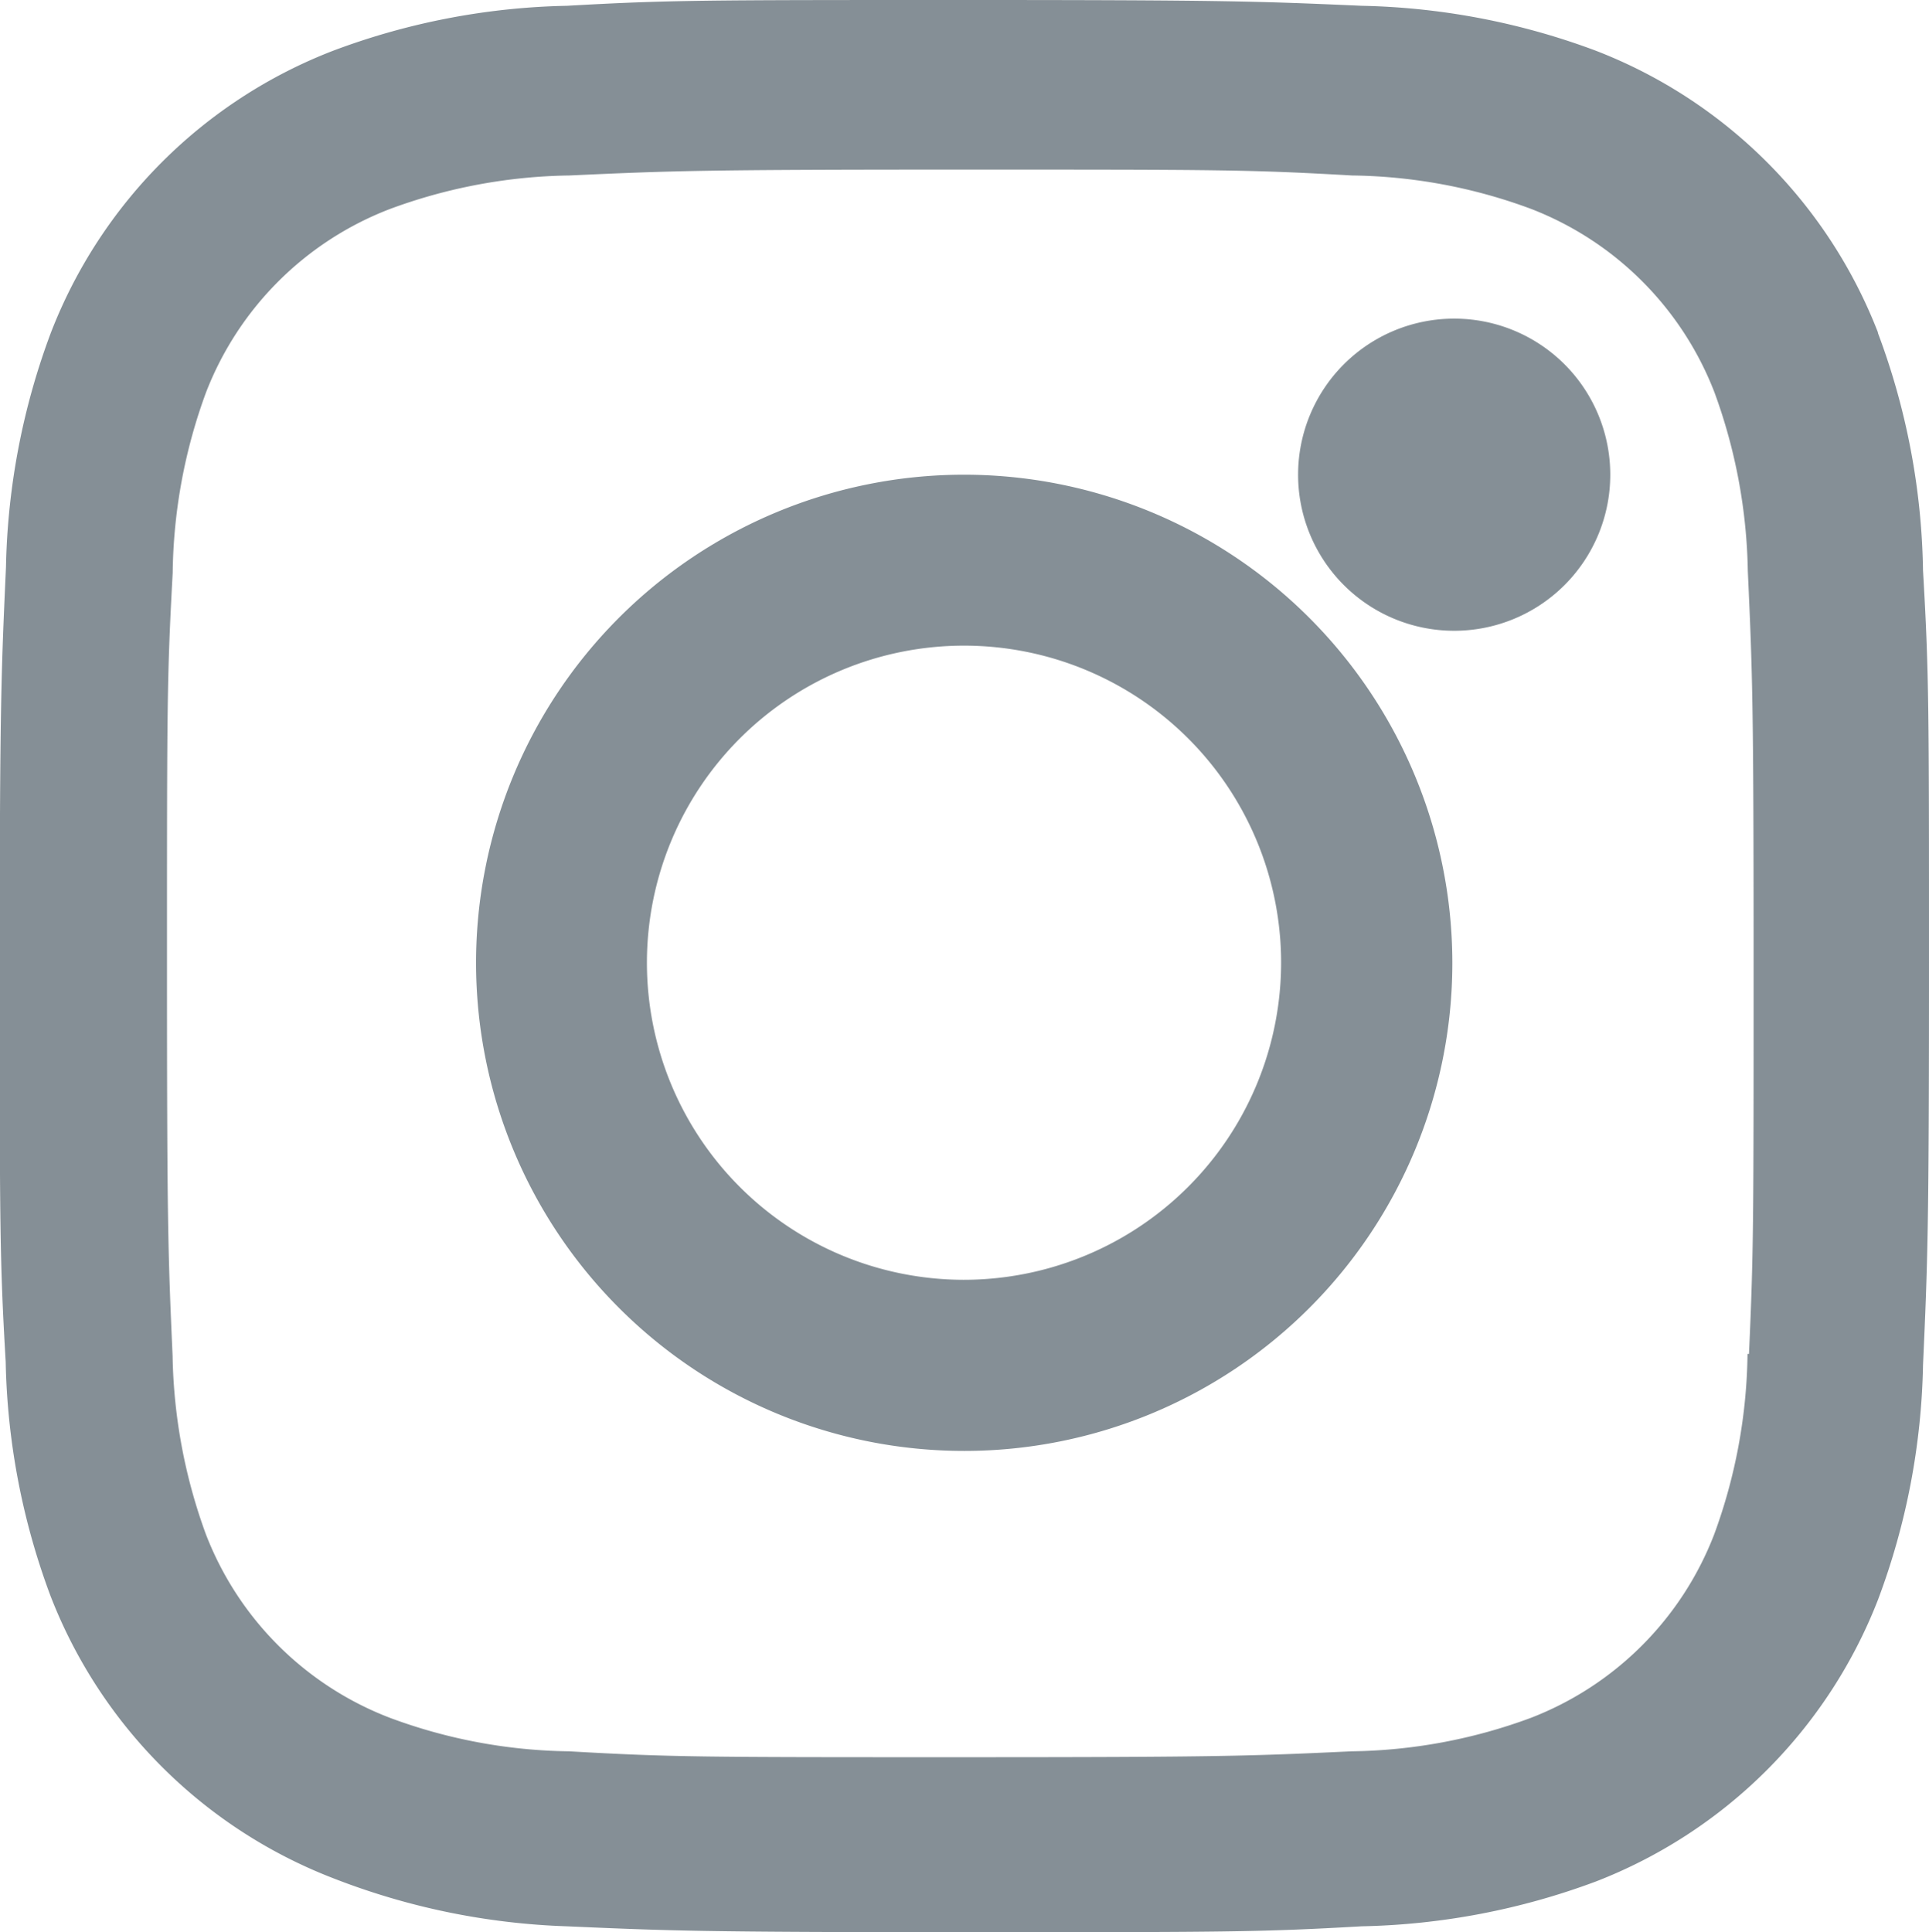 <svg xmlns="http://www.w3.org/2000/svg" width="19.984" height="20.016" viewBox="0 0 19.984 20.016">
  <g id="bxl-instagram" opacity="0.5">
    <path id="Trazado_350" data-name="Trazado 350" d="M16.127,11.066a5.057,5.057,0,1,0,5.065,5.057,5.061,5.061,0,0,0-5.065-5.057Zm0,8.341a3.285,3.285,0,1,1,3.291-3.285,3.288,3.288,0,0,1-3.291,3.285Z" transform="translate(-6.146 -6.148)" fill="#0c202d"/>
    <path id="Trazado_351" data-name="Trazado 351" d="M26.826,10.81a1.617,1.617,0,1,1-1.617-1.617A1.617,1.617,0,0,1,26.826,10.81Z" transform="translate(-10.144 -5.892)" fill="#0c202d"/>
    <path id="Trazado_352" data-name="Trazado 352" d="M23.959,7.954a5.111,5.111,0,0,0-2.922-2.92,7.331,7.331,0,0,0-2.426-.466c-1.068-.047-1.407-.06-4.117-.06s-3.058,0-4.117.06a7.274,7.274,0,0,0-2.424.466A5.105,5.105,0,0,0,5.03,7.955a7.308,7.308,0,0,0-.465,2.426C4.517,11.449,4.5,11.787,4.5,14.5s0,3.056.062,4.117a7.315,7.315,0,0,0,.465,2.427,5.116,5.116,0,0,0,2.923,2.921,7.307,7.307,0,0,0,2.425.5c1.068.047,1.407.061,4.117.061s3.058,0,4.117-.061A7.341,7.341,0,0,0,21.038,24a5.12,5.12,0,0,0,2.922-2.922,7.289,7.289,0,0,0,.465-2.426c.048-1.068.062-1.406.062-4.117s0-3.056-.062-4.117a7.3,7.3,0,0,0-.467-2.46ZM22.607,18.533a5.6,5.6,0,0,1-.346,1.873,3.315,3.315,0,0,1-1.9,1.9,5.533,5.533,0,0,1-1.853.346c-1.054.049-1.352.061-4.055.061s-2.982,0-4.056-.061a5.5,5.5,0,0,1-1.852-.346,3.313,3.313,0,0,1-1.908-1.9,5.638,5.638,0,0,1-.346-1.852C6.244,17.5,6.233,17.2,6.233,14.5s0-2.981.059-4.056a5.591,5.591,0,0,1,.346-1.872,3.316,3.316,0,0,1,1.908-1.9A5.56,5.56,0,0,1,10.4,6.326c1.055-.048,1.352-.061,4.056-.061s2.982,0,4.055.061a5.5,5.5,0,0,1,1.853.346,3.32,3.32,0,0,1,1.9,1.9,5.638,5.638,0,0,1,.346,1.852c.048,1.055.06,1.352.06,4.056s0,2.994-.048,4.055h-.013Z" transform="translate(-4.503 -4.508)" fill="#0c202d"/>
  </g>
</svg>
